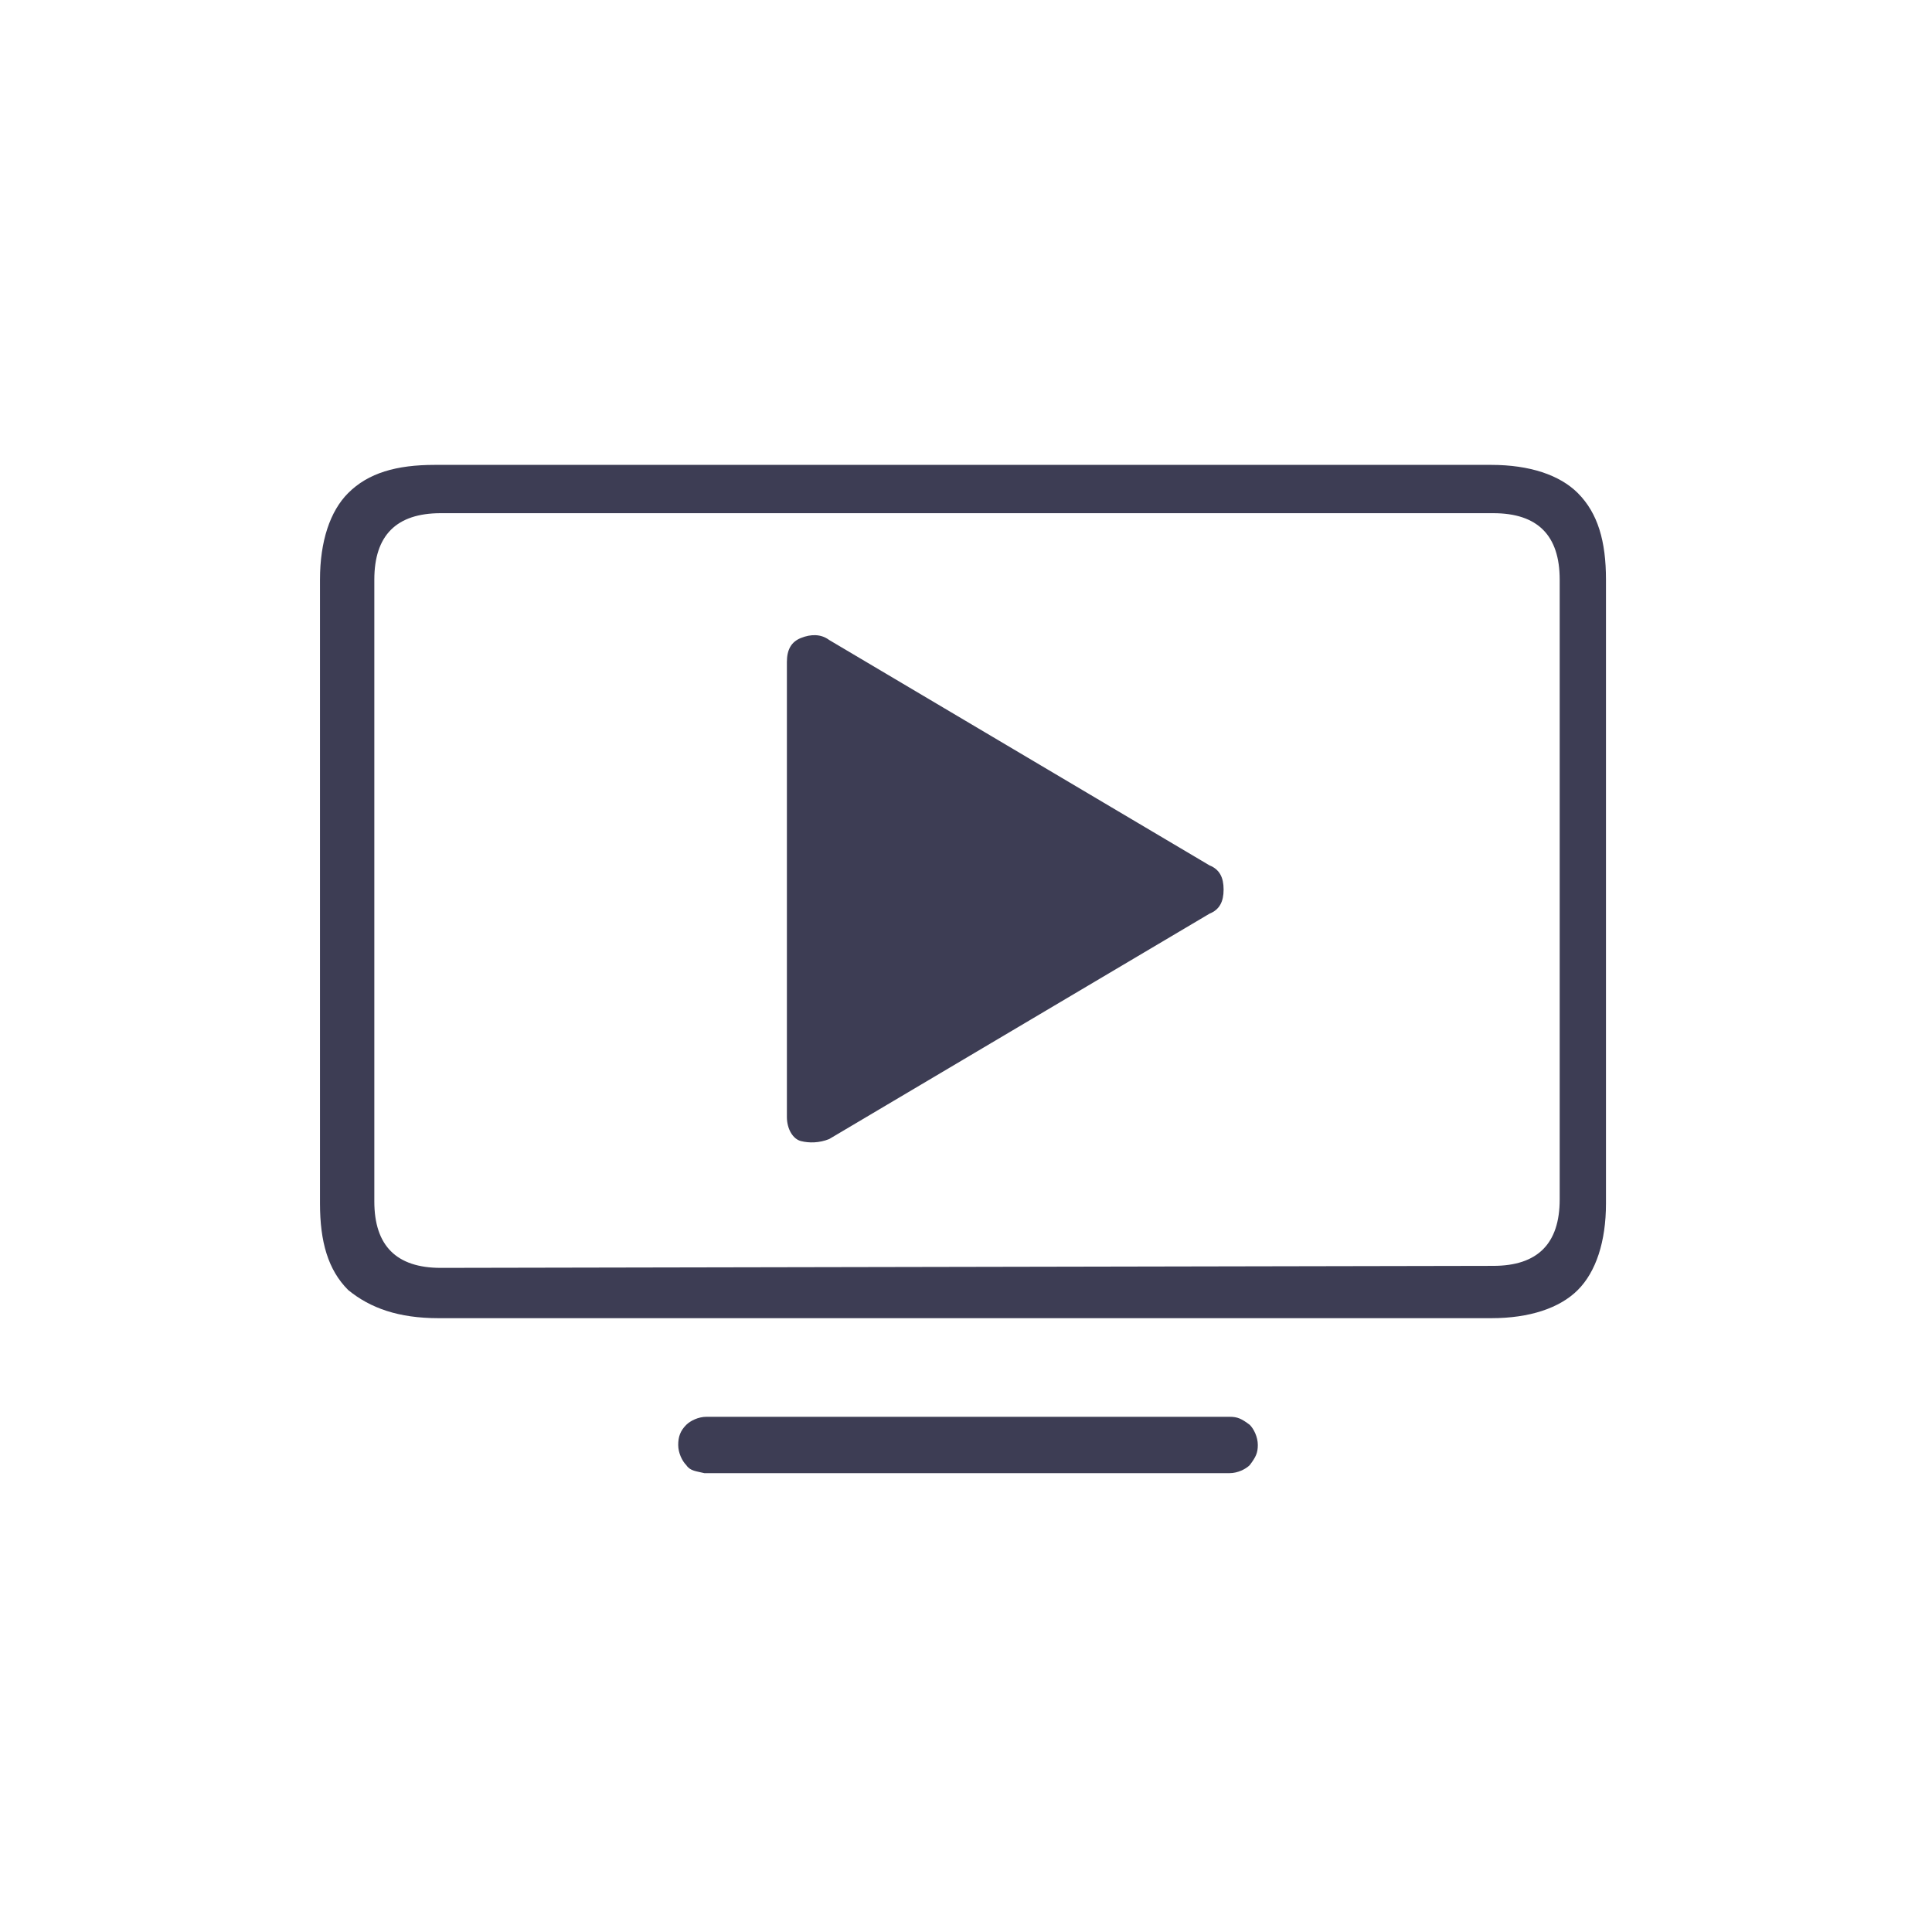 <?xml version="1.0" encoding="utf-8"?>
<!-- Generator: Adobe Illustrator 26.1.0, SVG Export Plug-In . SVG Version: 6.00 Build 0)  -->
<svg version="1.1" id="Layer_1" xmlns="http://www.w3.org/2000/svg" xmlns:xlink="http://www.w3.org/1999/xlink" x="0px" y="0px"
	 viewBox="0 0 96 96" style="enable-background:new 0 0 96 96;" xml:space="preserve">
<style type="text/css">
	.st0{fill:#3D3D54;}
</style>
<g>
	<path class="st0" d="M17.3,64.1c-1-1-1.4-2.4-1.4-4.3v-31c0-1.9,0.5-3.4,1.4-4.3c1-1,2.4-1.4,4.3-1.4h52.5c1.9,0,3.4,0.5,4.3,1.4
		c1,1,1.4,2.4,1.4,4.3v31c0,1.9-0.5,3.4-1.4,4.3s-2.4,1.4-4.3,1.4H21.8C19.8,65.5,18.4,65,17.3,64.1z M74.2,62.9
		c2.2,0,3.3-1.1,3.3-3.3V28.8c0-2.2-1.1-3.3-3.3-3.3H21.9c-2.2,0-3.3,1.1-3.3,3.3v30.9c0,2.2,1.1,3.3,3.3,3.3L74.2,62.9L74.2,62.9z
		 M34.1,72.8c-0.2-0.2-0.4-0.6-0.4-1s0.1-0.7,0.4-1c0.2-0.2,0.6-0.4,1-0.4h26c0.4,0,0.6,0.1,1,0.4c0.2,0.2,0.4,0.6,0.4,1
		s-0.1,0.6-0.4,1c-0.2,0.2-0.6,0.4-1,0.4H35C34.6,73.1,34.3,73.1,34.1,72.8z M39.1,32.9c0-0.6,0.2-1,0.7-1.2c0.5-0.2,1-0.2,1.4,0.1
		L60.1,43c0.5,0.2,0.7,0.6,0.7,1.2s-0.2,1-0.7,1.2L41.2,56.6c-0.5,0.2-1,0.2-1.4,0.1s-0.7-0.6-0.7-1.2
		C39.1,55.5,39.1,32.9,39.1,32.9z"/>
</g>
</svg>
